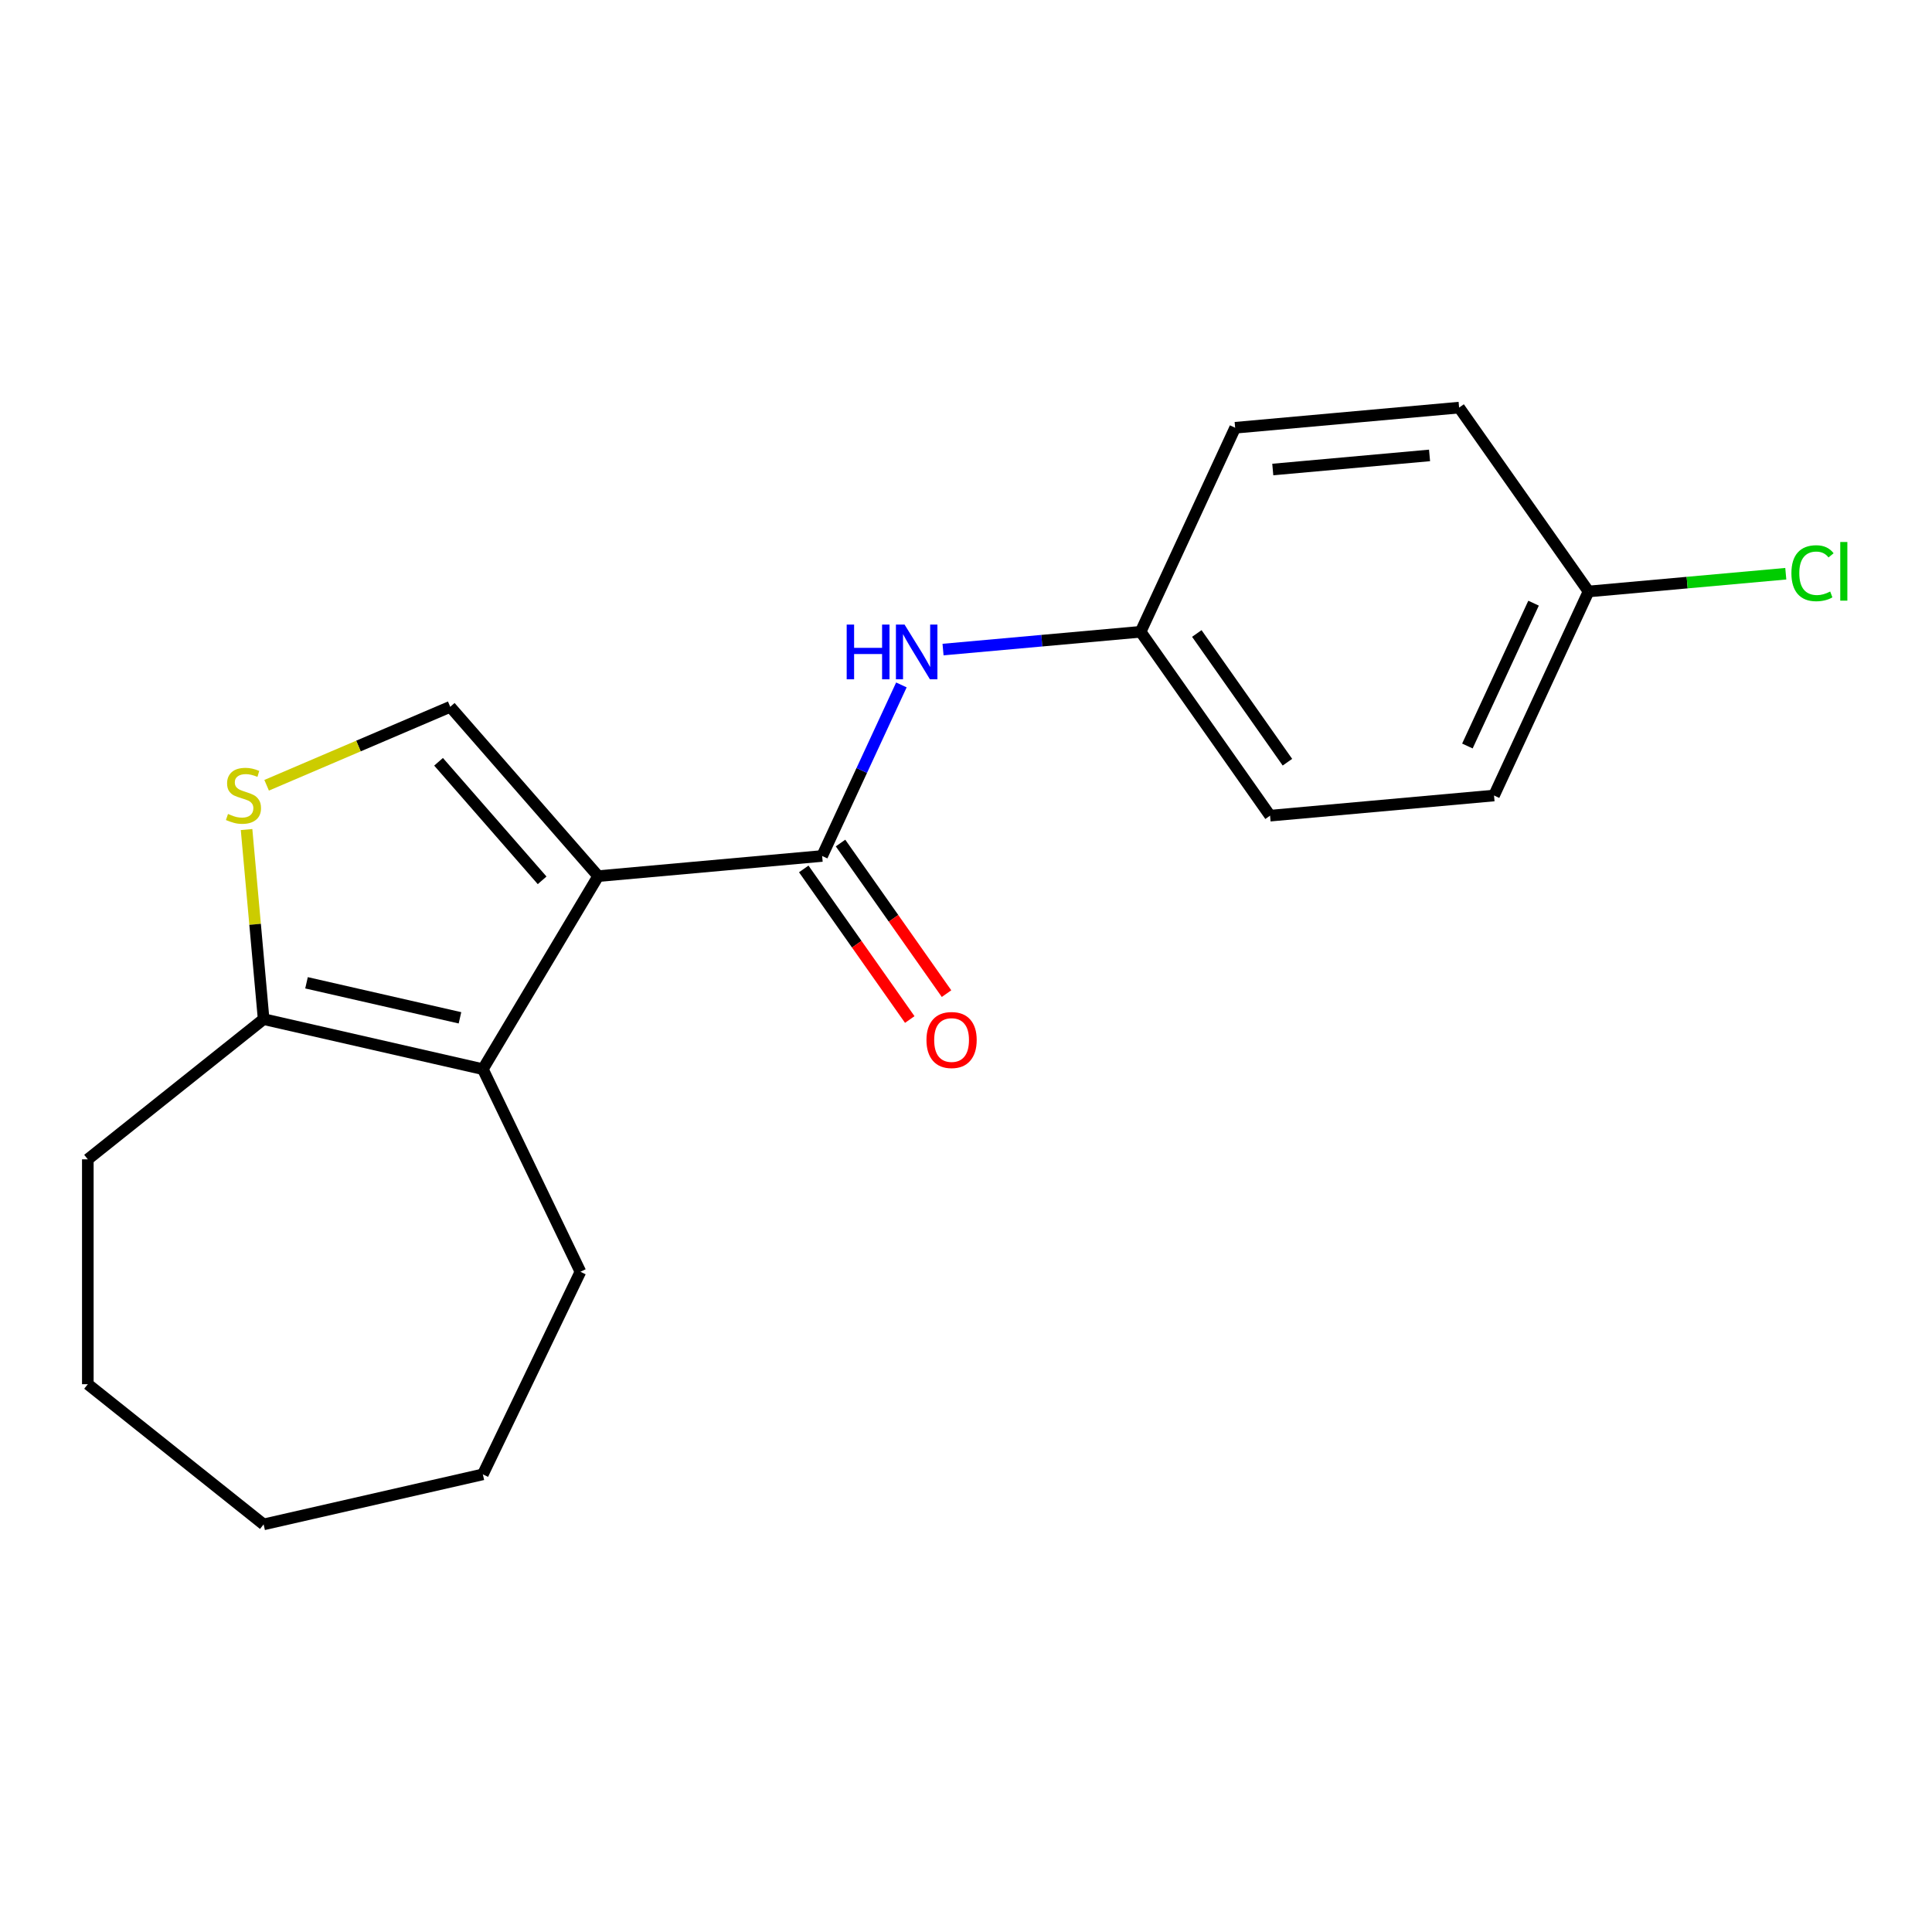 <?xml version='1.0' encoding='iso-8859-1'?>
<svg version='1.1' baseProfile='full'
              xmlns='http://www.w3.org/2000/svg'
                      xmlns:rdkit='http://www.rdkit.org/xml'
                      xmlns:xlink='http://www.w3.org/1999/xlink'
                  xml:space='preserve'
width='1000px' height='1000px' viewBox='0 0 1000 1000'>
<!-- END OF HEADER -->
<rect style='opacity:1.0;fill:#FFFFFF;stroke:none' width='1000' height='1000' x='0' y='0'> </rect>
<path class='bond-0' d='M 309.62,453.486 L 425.541,443.053' style='fill:none;fill-rule:evenodd;stroke:#000000;stroke-width:6px;stroke-linecap:butt;stroke-linejoin:miter;stroke-opacity:1' />
<path class='bond-1' d='M 309.62,453.486 L 249.923,553.401' style='fill:none;fill-rule:evenodd;stroke:#000000;stroke-width:6px;stroke-linecap:butt;stroke-linejoin:miter;stroke-opacity:1' />
<path class='bond-2' d='M 309.62,453.486 L 233.042,365.837' style='fill:none;fill-rule:evenodd;stroke:#000000;stroke-width:6px;stroke-linecap:butt;stroke-linejoin:miter;stroke-opacity:1' />
<path class='bond-2' d='M 280.603,455.654 L 226.999,394.3' style='fill:none;fill-rule:evenodd;stroke:#000000;stroke-width:6px;stroke-linecap:butt;stroke-linejoin:miter;stroke-opacity:1' />
<path class='bond-5' d='M 425.541,443.053 L 446.049,398.785' style='fill:none;fill-rule:evenodd;stroke:#000000;stroke-width:6px;stroke-linecap:butt;stroke-linejoin:miter;stroke-opacity:1' />
<path class='bond-5' d='M 446.049,398.785 L 466.558,354.516' style='fill:none;fill-rule:evenodd;stroke:#0000FF;stroke-width:6px;stroke-linecap:butt;stroke-linejoin:miter;stroke-opacity:1' />
<path class='bond-6' d='M 416.023,449.753 L 443.457,488.725' style='fill:none;fill-rule:evenodd;stroke:#000000;stroke-width:6px;stroke-linecap:butt;stroke-linejoin:miter;stroke-opacity:1' />
<path class='bond-6' d='M 443.457,488.725 L 470.891,527.697' style='fill:none;fill-rule:evenodd;stroke:#FF0000;stroke-width:6px;stroke-linecap:butt;stroke-linejoin:miter;stroke-opacity:1' />
<path class='bond-6' d='M 435.058,436.354 L 462.492,475.326' style='fill:none;fill-rule:evenodd;stroke:#000000;stroke-width:6px;stroke-linecap:butt;stroke-linejoin:miter;stroke-opacity:1' />
<path class='bond-6' d='M 462.492,475.326 L 489.925,514.298' style='fill:none;fill-rule:evenodd;stroke:#FF0000;stroke-width:6px;stroke-linecap:butt;stroke-linejoin:miter;stroke-opacity:1' />
<path class='bond-4' d='M 249.923,553.401 L 136.452,527.502' style='fill:none;fill-rule:evenodd;stroke:#000000;stroke-width:6px;stroke-linecap:butt;stroke-linejoin:miter;stroke-opacity:1' />
<path class='bond-4' d='M 238.082,526.822 L 158.652,508.692' style='fill:none;fill-rule:evenodd;stroke:#000000;stroke-width:6px;stroke-linecap:butt;stroke-linejoin:miter;stroke-opacity:1' />
<path class='bond-9' d='M 249.923,553.401 L 300.423,658.265' style='fill:none;fill-rule:evenodd;stroke:#000000;stroke-width:6px;stroke-linecap:butt;stroke-linejoin:miter;stroke-opacity:1' />
<path class='bond-3' d='M 233.042,365.837 L 185.525,386.146' style='fill:none;fill-rule:evenodd;stroke:#000000;stroke-width:6px;stroke-linecap:butt;stroke-linejoin:miter;stroke-opacity:1' />
<path class='bond-3' d='M 185.525,386.146 L 138.008,406.456' style='fill:none;fill-rule:evenodd;stroke:#CCCC00;stroke-width:6px;stroke-linecap:butt;stroke-linejoin:miter;stroke-opacity:1' />
<path class='bond-19' d='M 127.62,429.37 L 132.036,478.436' style='fill:none;fill-rule:evenodd;stroke:#CCCC00;stroke-width:6px;stroke-linecap:butt;stroke-linejoin:miter;stroke-opacity:1' />
<path class='bond-19' d='M 132.036,478.436 L 136.452,527.502' style='fill:none;fill-rule:evenodd;stroke:#000000;stroke-width:6px;stroke-linecap:butt;stroke-linejoin:miter;stroke-opacity:1' />
<path class='bond-15' d='M 136.452,527.502 L 45.455,600.07' style='fill:none;fill-rule:evenodd;stroke:#000000;stroke-width:6px;stroke-linecap:butt;stroke-linejoin:miter;stroke-opacity:1' />
<path class='bond-7' d='M 488.116,336.218 L 539.251,331.615' style='fill:none;fill-rule:evenodd;stroke:#0000FF;stroke-width:6px;stroke-linecap:butt;stroke-linejoin:miter;stroke-opacity:1' />
<path class='bond-7' d='M 539.251,331.615 L 590.387,327.013' style='fill:none;fill-rule:evenodd;stroke:#000000;stroke-width:6px;stroke-linecap:butt;stroke-linejoin:miter;stroke-opacity:1' />
<path class='bond-11' d='M 590.387,327.013 L 639.312,221.406' style='fill:none;fill-rule:evenodd;stroke:#000000;stroke-width:6px;stroke-linecap:butt;stroke-linejoin:miter;stroke-opacity:1' />
<path class='bond-12' d='M 590.387,327.013 L 657.383,422.187' style='fill:none;fill-rule:evenodd;stroke:#000000;stroke-width:6px;stroke-linecap:butt;stroke-linejoin:miter;stroke-opacity:1' />
<path class='bond-12' d='M 619.471,327.89 L 666.369,394.512' style='fill:none;fill-rule:evenodd;stroke:#000000;stroke-width:6px;stroke-linecap:butt;stroke-linejoin:miter;stroke-opacity:1' />
<path class='bond-8' d='M 822.23,306.147 L 773.304,411.754' style='fill:none;fill-rule:evenodd;stroke:#000000;stroke-width:6px;stroke-linecap:butt;stroke-linejoin:miter;stroke-opacity:1' />
<path class='bond-8' d='M 793.769,312.203 L 759.522,386.128' style='fill:none;fill-rule:evenodd;stroke:#000000;stroke-width:6px;stroke-linecap:butt;stroke-linejoin:miter;stroke-opacity:1' />
<path class='bond-10' d='M 822.23,306.147 L 873.275,301.553' style='fill:none;fill-rule:evenodd;stroke:#000000;stroke-width:6px;stroke-linecap:butt;stroke-linejoin:miter;stroke-opacity:1' />
<path class='bond-10' d='M 873.275,301.553 L 924.321,296.958' style='fill:none;fill-rule:evenodd;stroke:#00CC00;stroke-width:6px;stroke-linecap:butt;stroke-linejoin:miter;stroke-opacity:1' />
<path class='bond-21' d='M 822.23,306.147 L 755.234,210.973' style='fill:none;fill-rule:evenodd;stroke:#000000;stroke-width:6px;stroke-linecap:butt;stroke-linejoin:miter;stroke-opacity:1' />
<path class='bond-16' d='M 300.423,658.265 L 249.923,763.128' style='fill:none;fill-rule:evenodd;stroke:#000000;stroke-width:6px;stroke-linecap:butt;stroke-linejoin:miter;stroke-opacity:1' />
<path class='bond-14' d='M 639.312,221.406 L 755.234,210.973' style='fill:none;fill-rule:evenodd;stroke:#000000;stroke-width:6px;stroke-linecap:butt;stroke-linejoin:miter;stroke-opacity:1' />
<path class='bond-14' d='M 658.787,243.025 L 739.932,235.722' style='fill:none;fill-rule:evenodd;stroke:#000000;stroke-width:6px;stroke-linecap:butt;stroke-linejoin:miter;stroke-opacity:1' />
<path class='bond-13' d='M 657.383,422.187 L 773.304,411.754' style='fill:none;fill-rule:evenodd;stroke:#000000;stroke-width:6px;stroke-linecap:butt;stroke-linejoin:miter;stroke-opacity:1' />
<path class='bond-17' d='M 45.455,600.07 L 45.455,716.459' style='fill:none;fill-rule:evenodd;stroke:#000000;stroke-width:6px;stroke-linecap:butt;stroke-linejoin:miter;stroke-opacity:1' />
<path class='bond-18' d='M 249.923,763.128 L 136.452,789.027' style='fill:none;fill-rule:evenodd;stroke:#000000;stroke-width:6px;stroke-linecap:butt;stroke-linejoin:miter;stroke-opacity:1' />
<path class='bond-20' d='M 45.455,716.459 L 136.452,789.027' style='fill:none;fill-rule:evenodd;stroke:#000000;stroke-width:6px;stroke-linecap:butt;stroke-linejoin:miter;stroke-opacity:1' />
<path  class='atom-4' d='M 118.019 421.301
Q 118.339 421.421, 119.659 421.981
Q 120.979 422.541, 122.419 422.901
Q 123.899 423.221, 125.339 423.221
Q 128.019 423.221, 129.579 421.941
Q 131.139 420.621, 131.139 418.341
Q 131.139 416.781, 130.339 415.821
Q 129.579 414.861, 128.379 414.341
Q 127.179 413.821, 125.179 413.221
Q 122.659 412.461, 121.139 411.741
Q 119.659 411.021, 118.579 409.501
Q 117.539 407.981, 117.539 405.421
Q 117.539 401.861, 119.939 399.661
Q 122.379 397.461, 127.179 397.461
Q 130.459 397.461, 134.179 399.021
L 133.259 402.101
Q 129.859 400.701, 127.299 400.701
Q 124.539 400.701, 123.019 401.861
Q 121.499 402.981, 121.539 404.941
Q 121.539 406.461, 122.299 407.381
Q 123.099 408.301, 124.219 408.821
Q 125.379 409.341, 127.299 409.941
Q 129.859 410.741, 131.379 411.541
Q 132.899 412.341, 133.979 413.981
Q 135.099 415.581, 135.099 418.341
Q 135.099 422.261, 132.459 424.381
Q 129.859 426.461, 125.499 426.461
Q 122.979 426.461, 121.059 425.901
Q 119.179 425.381, 116.939 424.461
L 118.019 421.301
' fill='#CCCC00'/>
<path  class='atom-6' d='M 438.246 323.286
L 442.086 323.286
L 442.086 335.326
L 456.566 335.326
L 456.566 323.286
L 460.406 323.286
L 460.406 351.606
L 456.566 351.606
L 456.566 338.526
L 442.086 338.526
L 442.086 351.606
L 438.246 351.606
L 438.246 323.286
' fill='#0000FF'/>
<path  class='atom-6' d='M 468.206 323.286
L 477.486 338.286
Q 478.406 339.766, 479.886 342.446
Q 481.366 345.126, 481.446 345.286
L 481.446 323.286
L 485.206 323.286
L 485.206 351.606
L 481.326 351.606
L 471.366 335.206
Q 470.206 333.286, 468.966 331.086
Q 467.766 328.886, 467.406 328.206
L 467.406 351.606
L 463.726 351.606
L 463.726 323.286
L 468.206 323.286
' fill='#0000FF'/>
<path  class='atom-7' d='M 479.537 538.308
Q 479.537 531.508, 482.897 527.708
Q 486.257 523.908, 492.537 523.908
Q 498.817 523.908, 502.177 527.708
Q 505.537 531.508, 505.537 538.308
Q 505.537 545.188, 502.137 549.108
Q 498.737 552.988, 492.537 552.988
Q 486.297 552.988, 482.897 549.108
Q 479.537 545.228, 479.537 538.308
M 492.537 549.788
Q 496.857 549.788, 499.177 546.908
Q 501.537 543.988, 501.537 538.308
Q 501.537 532.748, 499.177 529.948
Q 496.857 527.108, 492.537 527.108
Q 488.217 527.108, 485.857 529.908
Q 483.537 532.708, 483.537 538.308
Q 483.537 544.028, 485.857 546.908
Q 488.217 549.788, 492.537 549.788
' fill='#FF0000'/>
<path  class='atom-11' d='M 927.231 296.694
Q 927.231 289.654, 930.511 285.974
Q 933.831 282.254, 940.111 282.254
Q 945.951 282.254, 949.071 286.374
L 946.431 288.534
Q 944.151 285.534, 940.111 285.534
Q 935.831 285.534, 933.551 288.414
Q 931.311 291.254, 931.311 296.694
Q 931.311 302.294, 933.631 305.174
Q 935.991 308.054, 940.551 308.054
Q 943.671 308.054, 947.311 306.174
L 948.431 309.174
Q 946.951 310.134, 944.711 310.694
Q 942.471 311.254, 939.991 311.254
Q 933.831 311.254, 930.511 307.494
Q 927.231 303.734, 927.231 296.694
' fill='#00CC00'/>
<path  class='atom-11' d='M 952.511 280.534
L 956.191 280.534
L 956.191 310.894
L 952.511 310.894
L 952.511 280.534
' fill='#00CC00'/>
</svg>
